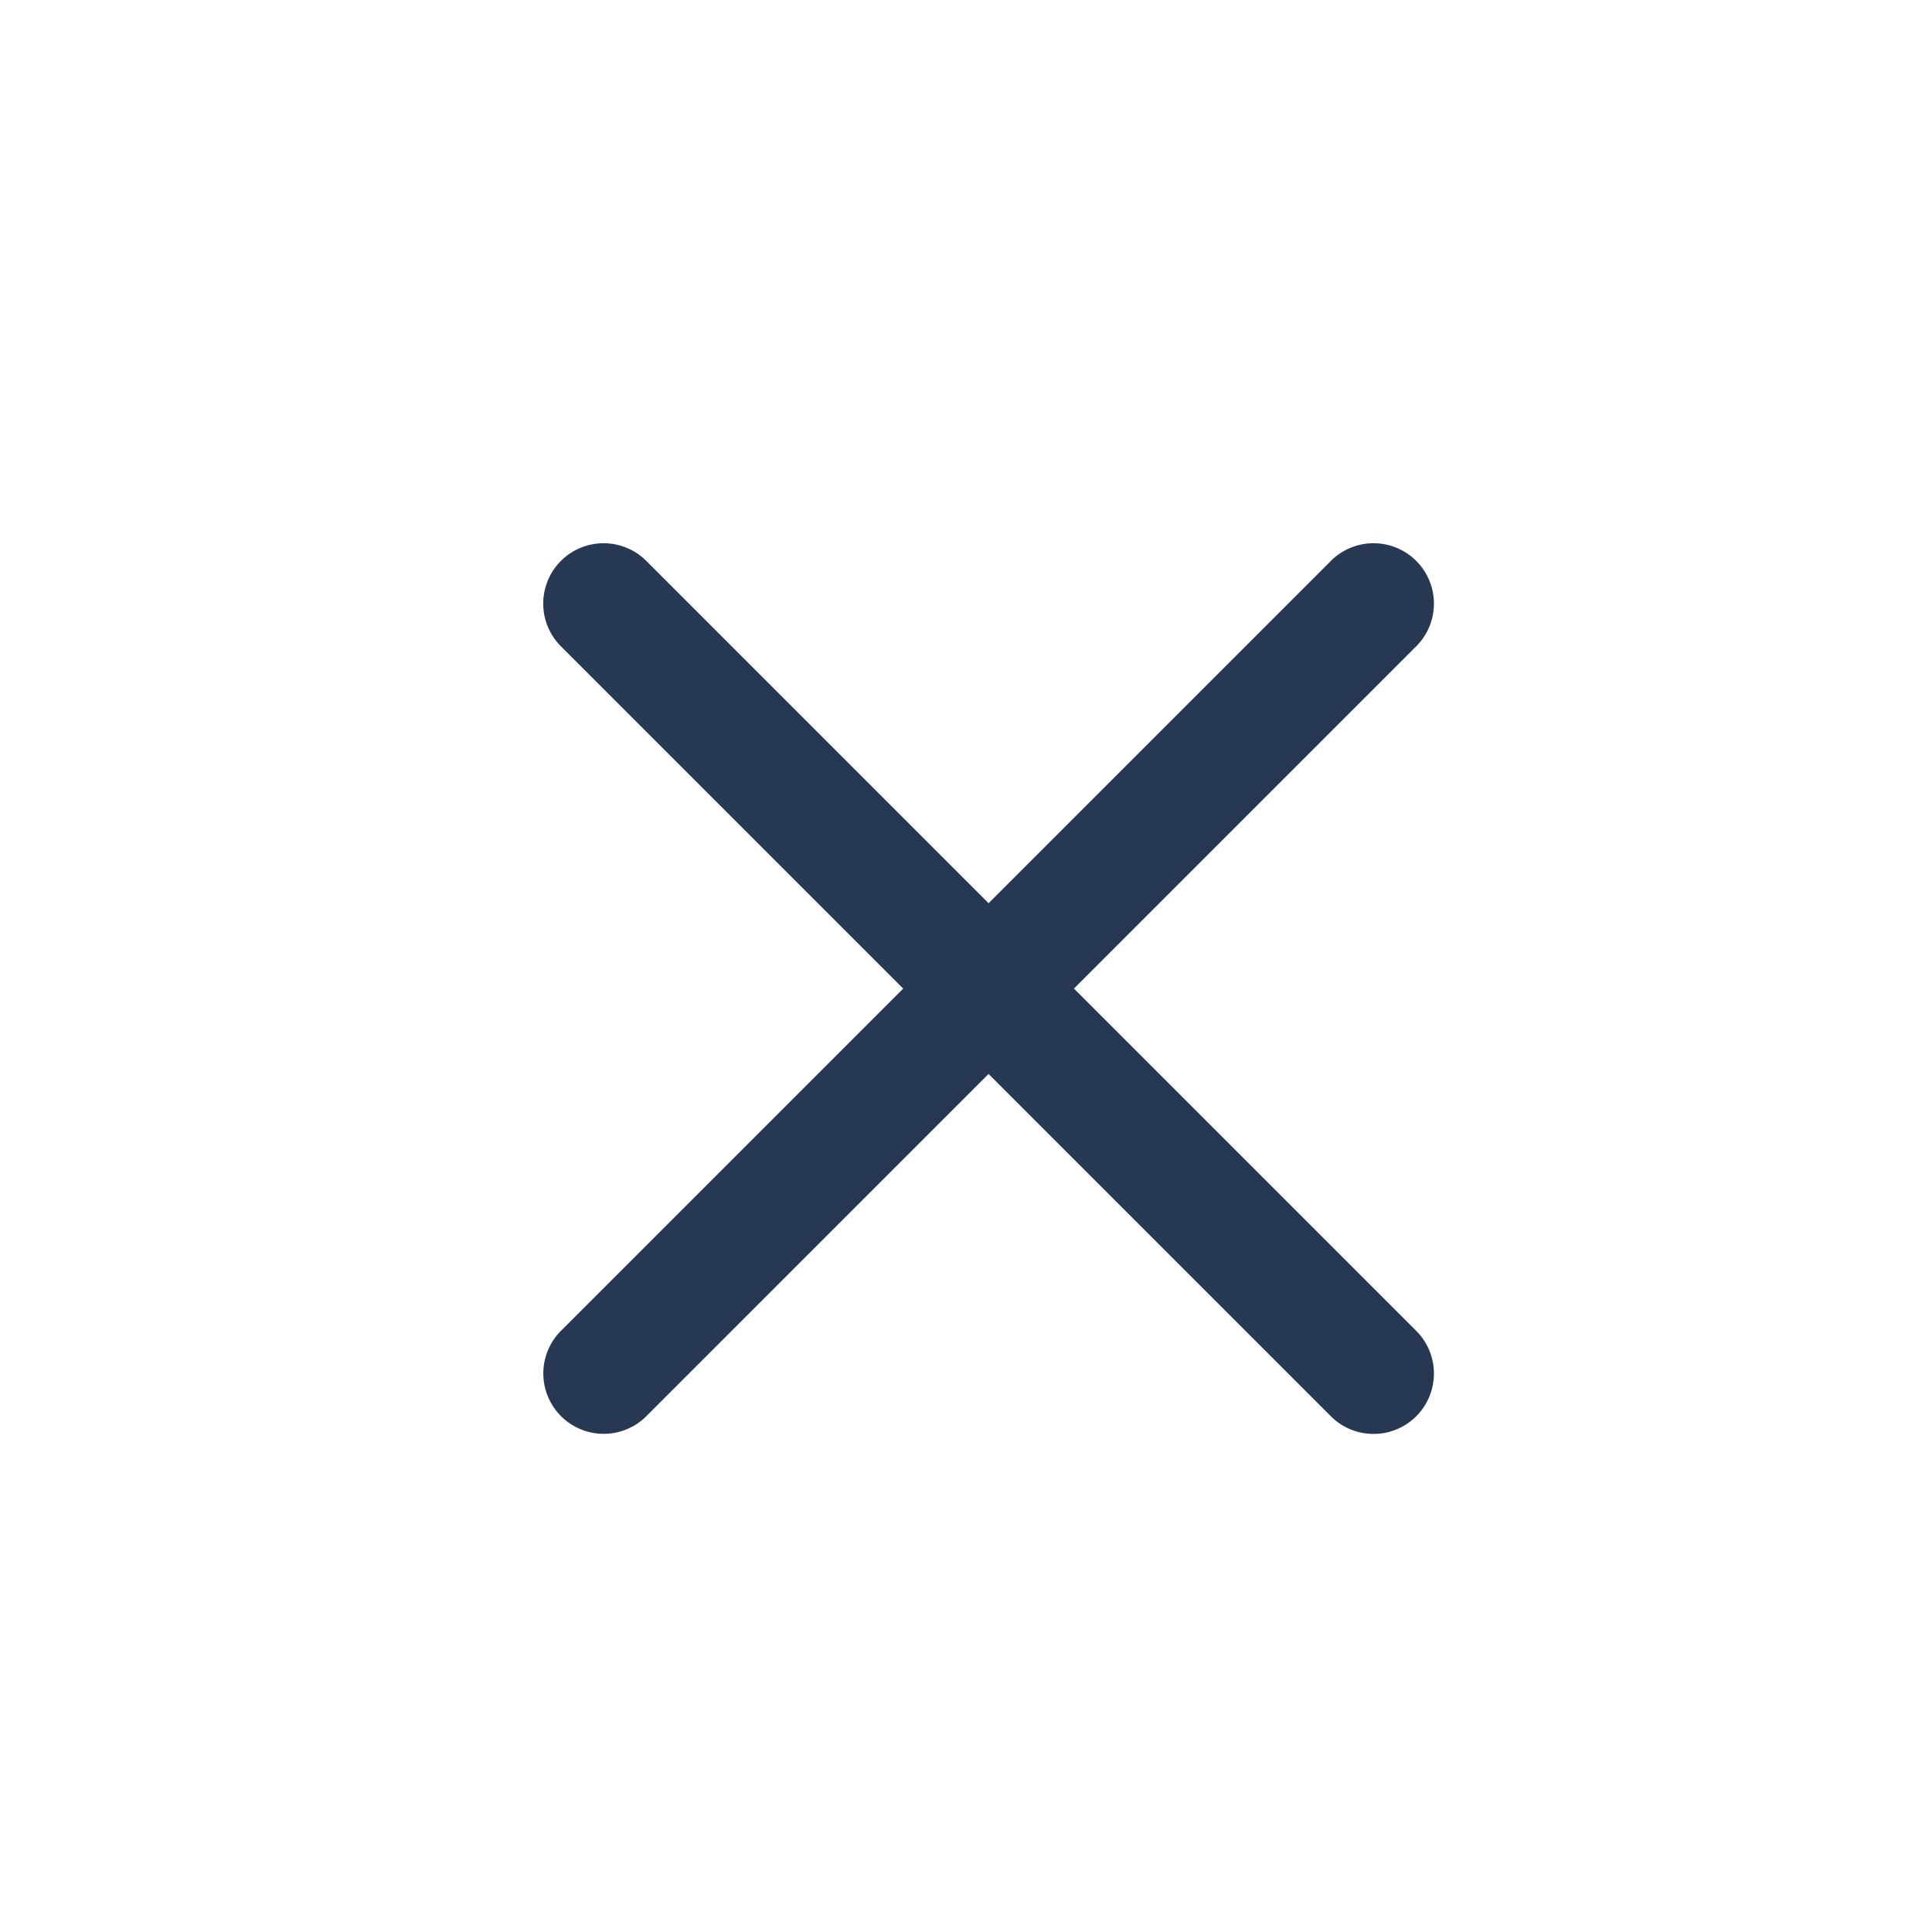 <svg width="32" height="32" viewBox="0 0 32 32" fill="none" xmlns="http://www.w3.org/2000/svg"><path d="M10.717 9.303a1 1 0 10-1.414 1.414l12.728 12.728a1 1 0 101.414-1.414L10.717 9.303z" fill="#273852"/><path d="M9.08 22.355a1 1 0 01.223-.324L22.031 9.303a1 1 0 111.414 1.414L10.717 23.445a1 1 0 01-1.637-1.09z" fill="#273852"/></svg>